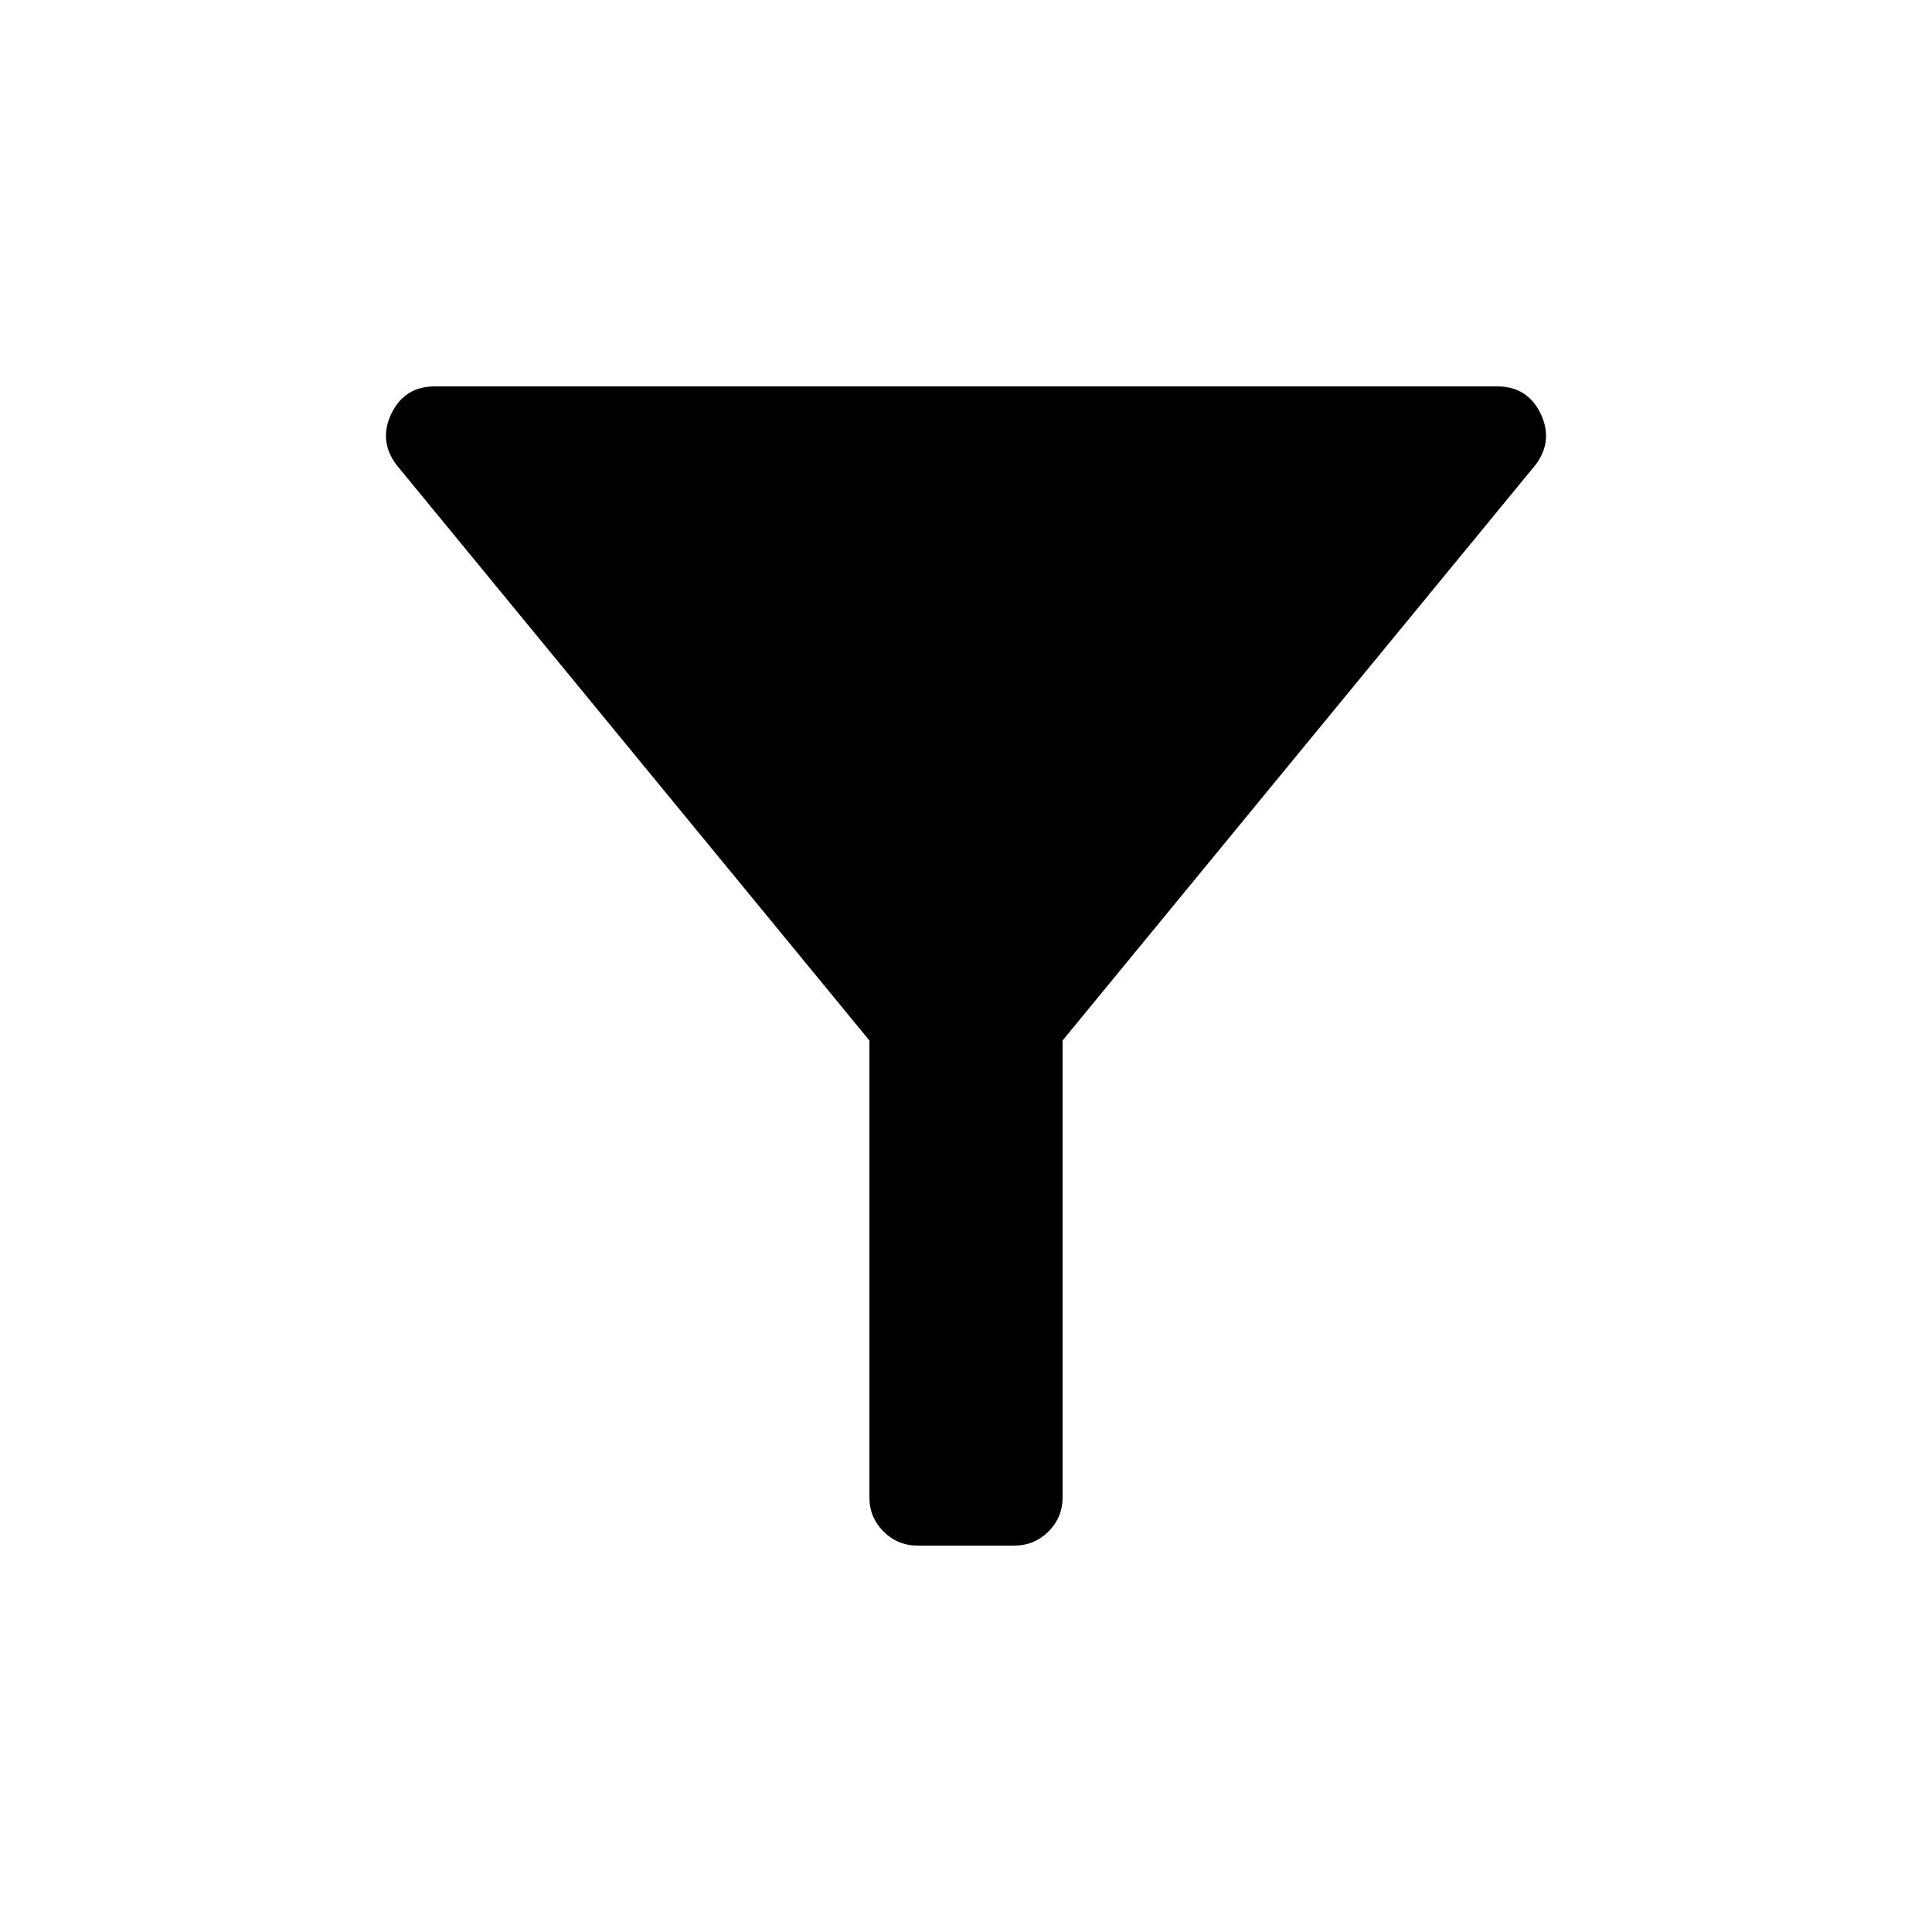 <svg width="20" height="20" viewBox="0 0 20 20" fill="none" xmlns="http://www.w3.org/2000/svg">
<path d="M9.5 16C9.361 16 9.243 15.951 9.146 15.854C9.049 15.757 9 15.639 9 15.5V10.771L4.104 4.812C3.979 4.645 3.962 4.468 4.052 4.281C4.143 4.094 4.292 4 4.5 4H15.5C15.708 4 15.857 4.094 15.948 4.281C16.038 4.468 16.021 4.645 15.896 4.812L11 10.771V15.5C11 15.639 10.951 15.757 10.854 15.854C10.757 15.951 10.639 16 10.5 16H9.5Z" fill="black"/>
</svg>
